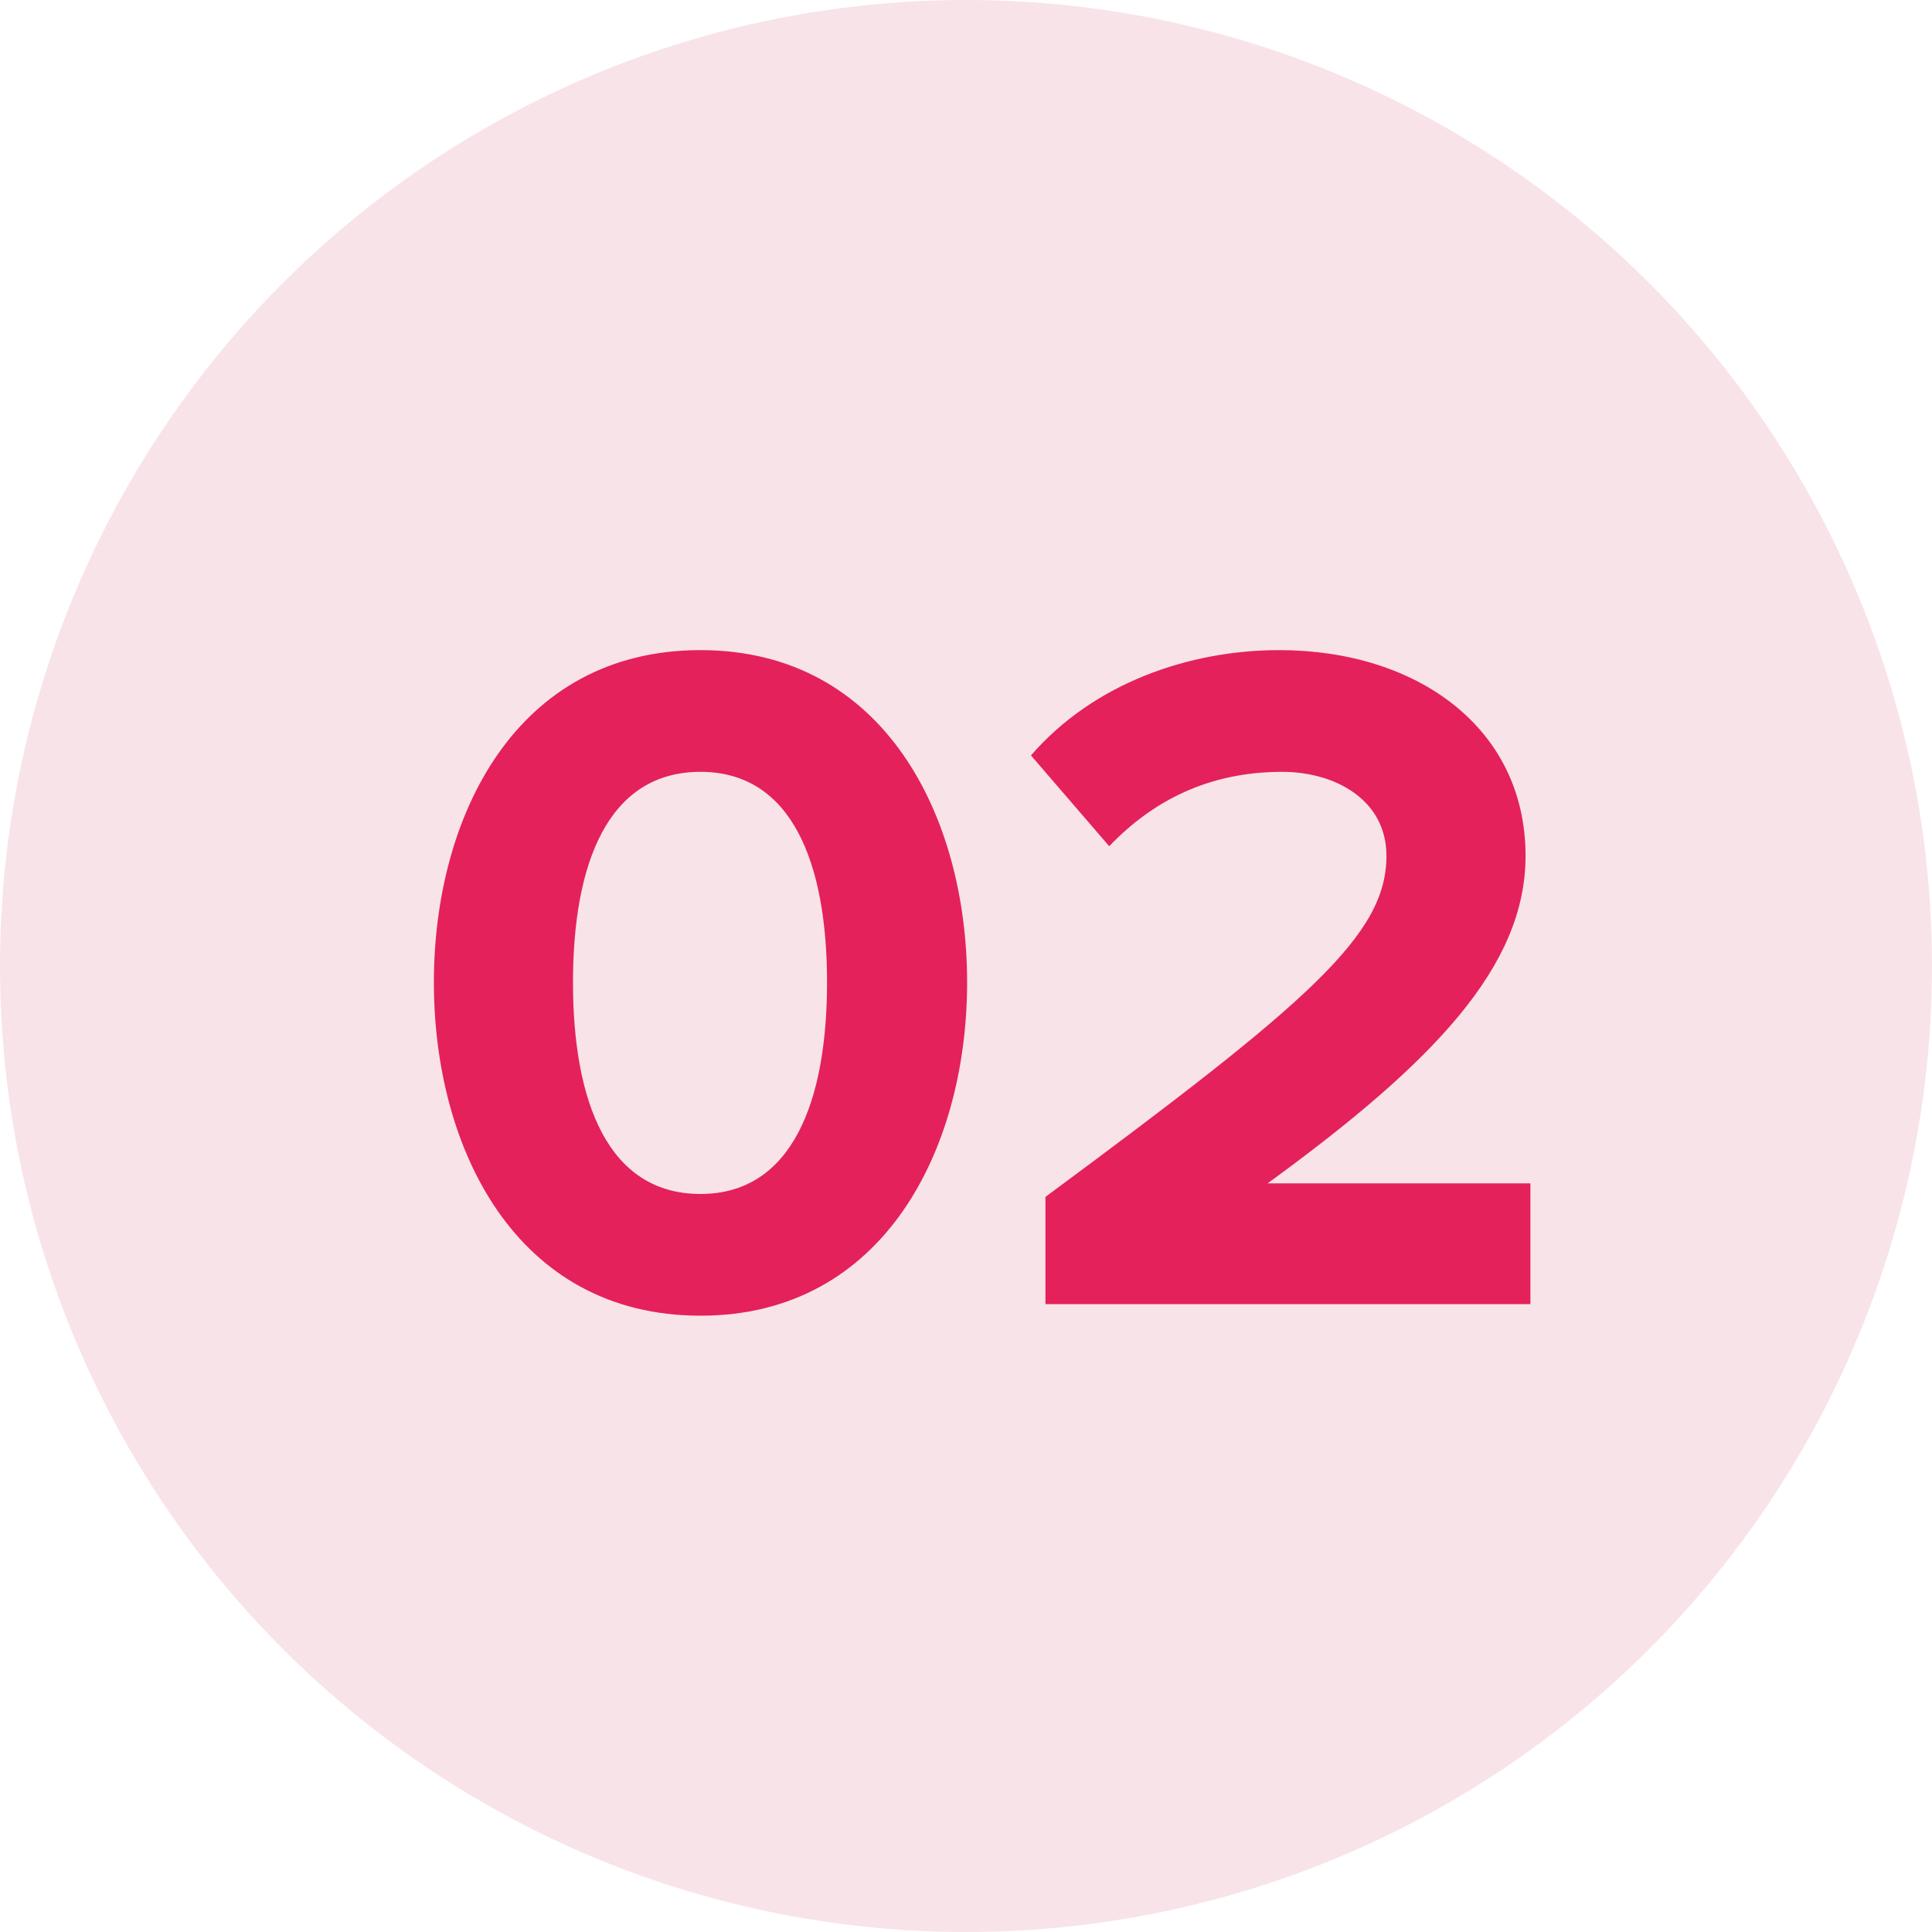 <?xml version="1.0" encoding="UTF-8"?> <svg xmlns="http://www.w3.org/2000/svg" width="40" height="40" viewBox="0 0 40 40" fill="none"><circle cx="20" cy="20" r="20" fill="#F8E3E8"></circle><path d="M14.503 27.24C10.683 27.24 8.983 23.78 8.983 20.34C8.983 16.9 10.683 13.46 14.503 13.46C18.303 13.46 20.023 16.9 20.023 20.34C20.023 23.78 18.303 27.24 14.503 27.24ZM14.503 24.72C16.403 24.72 17.123 22.8 17.123 20.34C17.123 17.88 16.403 15.98 14.503 15.98C12.583 15.98 11.863 17.88 11.863 20.34C11.863 22.8 12.583 24.72 14.503 24.72ZM31.685 27H21.645V24.78C27.105 20.74 28.705 19.36 28.705 17.72C28.705 16.56 27.645 15.98 26.545 15.98C25.025 15.98 23.865 16.58 22.965 17.52L21.345 15.64C22.645 14.14 24.625 13.46 26.485 13.46C29.325 13.46 31.585 15.06 31.585 17.72C31.585 20 29.705 21.98 26.245 24.5H31.685V27Z" fill="#E4215A"></path></svg> 